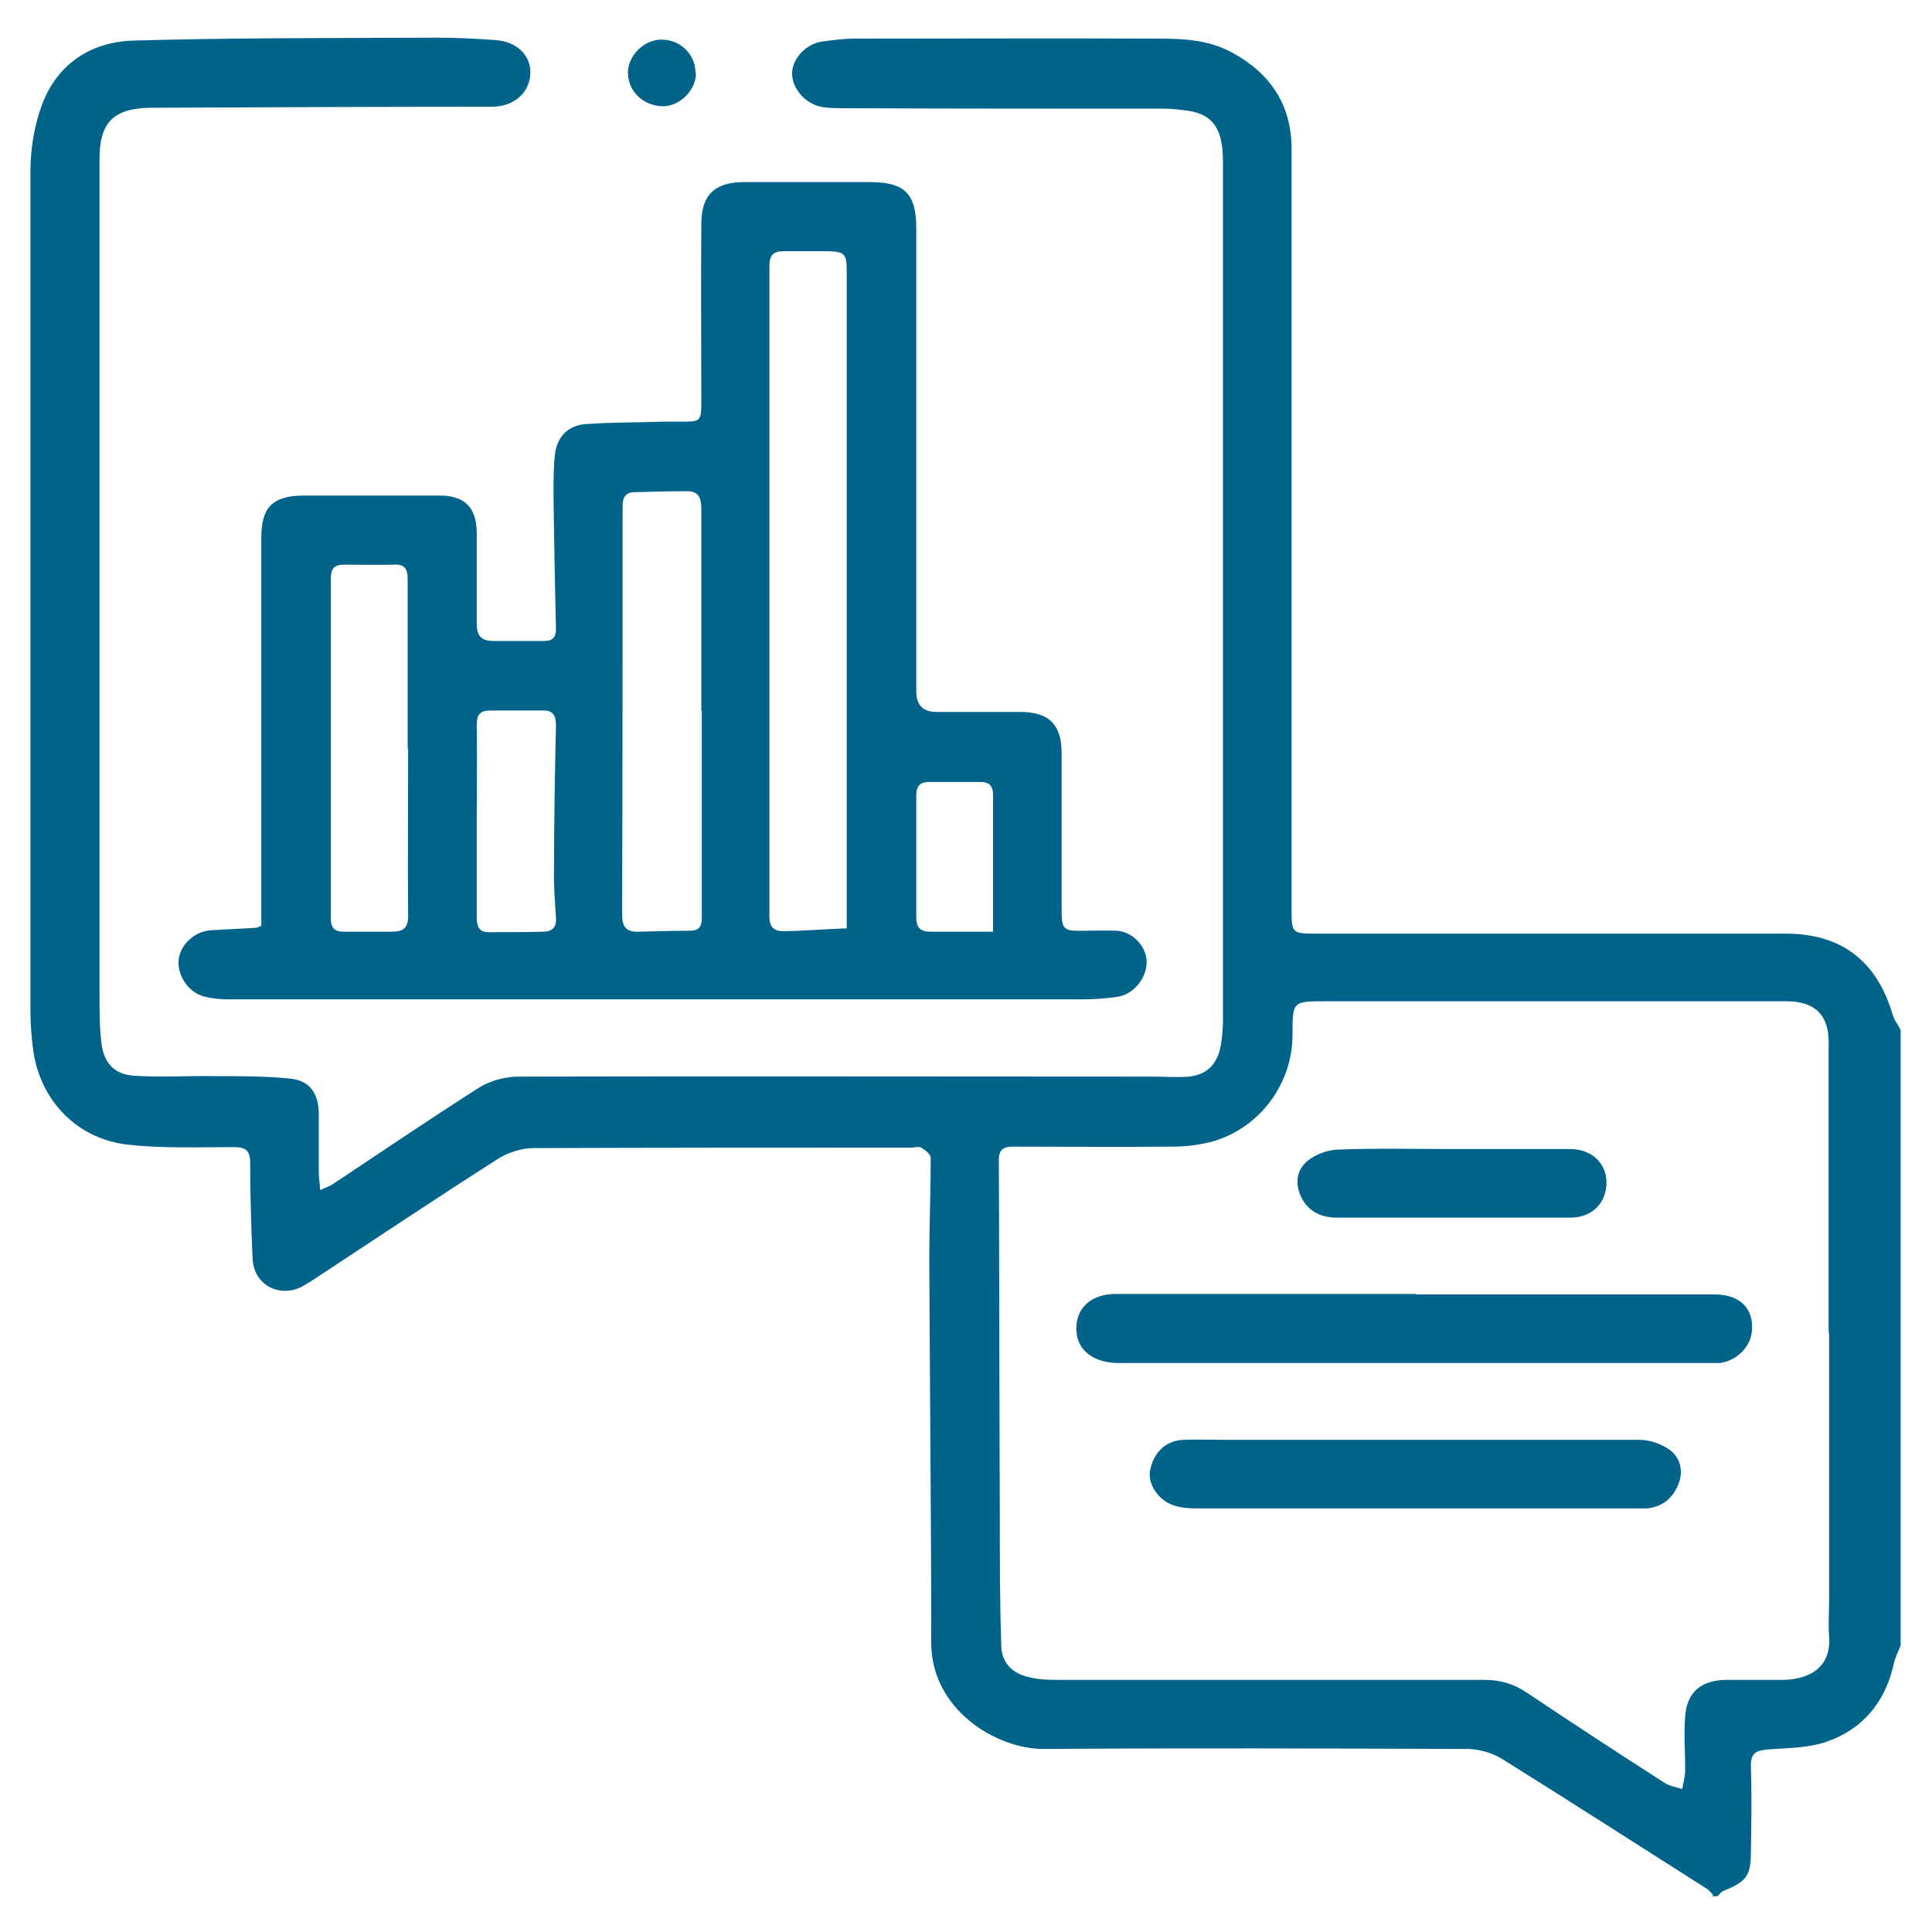 <?xml version="1.0" encoding="UTF-8"?><svg id="uuid-327a6b70-de14-45db-b8b4-384a571e6036" xmlns="http://www.w3.org/2000/svg" viewBox="0 0 40 40"><defs><style>.uuid-642038c5-0a1a-487a-8892-06252df1fb4e{fill:#006389;}</style></defs><path class="uuid-642038c5-0a1a-487a-8892-06252df1fb4e" d="m35.47,39.24s-.08-.11-.14-.14c-1.4-.89-2.8-1.79-4.21-2.67-.2-.13-.47-.21-.71-.22-2.94-.01-5.87-.02-8.81,0-.97,0-2.32-.81-2.32-2.2,0-2.66-.03-5.31-.04-7.97,0-.69.03-1.38.03-2.06,0-.08-.11-.17-.2-.22-.05-.03-.13,0-.2,0-2.61,0-5.22,0-7.83.01-.24,0-.51.09-.71.21-1.3.83-2.59,1.69-3.88,2.54-.07.04-.13.08-.2.12-.48.24-1-.05-1.02-.58-.03-.66-.05-1.32-.05-1.98,0-.26-.09-.33-.34-.33-.73,0-1.46.03-2.18-.05-1.05-.11-1.82-.9-1.97-1.94-.04-.28-.06-.57-.06-.85,0-5.79,0-11.57,0-17.36,0-.43.07-.89.21-1.3.3-.89,1-1.38,1.92-1.41,2.1-.06,4.19-.05,6.29-.06.4,0,.81.02,1.21.05.45.03.74.33.72.7-.02.39-.33.67-.78.68-2.27,0-4.53.01-6.8.02-.1,0-.2,0-.3,0-.76.02-1.04.31-1.04,1.07,0,5.77,0,11.53,0,17.3,0,.33,0,.67.04,1,.05.4.26.64.66.67.56.04,1.12,0,1.68.01.52,0,1.04,0,1.56.05.41.04.59.3.6.71,0,.41,0,.83,0,1.24,0,.1.02.21.03.36.12-.06.2-.08.27-.13,1.01-.67,2.01-1.35,3.03-2,.23-.14.54-.22.81-.22,4.37-.01,8.75,0,13.12,0,.25,0,.51.02.76,0,.37-.04.58-.26.65-.62.03-.17.05-.35.05-.53,0-5.9,0-11.81,0-17.71,0-.16,0-.32-.03-.47-.07-.41-.29-.61-.71-.67-.16-.02-.31-.04-.47-.04-2.21,0-4.41,0-6.62-.01-.15,0-.3,0-.44-.02-.36-.05-.65-.37-.65-.7,0-.3.28-.61.62-.66.22-.03.45-.06.67-.06,2.11,0,4.22-.01,6.32,0,.52,0,1.04.03,1.52.3.78.43,1.21,1.08,1.21,1.98,0,5.24,0,10.47,0,15.71,0,.54,0,.54.54.54,3.23,0,6.46,0,9.69,0,1.15,0,1.88.56,2.21,1.66.03.12.11.22.17.33v12.75c-.05.12-.11.24-.14.37-.17.79-.64,1.36-1.39,1.62-.38.13-.8.13-1.21.16-.25.02-.37.07-.36.36.02.59.01,1.18,0,1.77,0,.49-.1.61-.57.8-.05.02-.08.07-.12.11h-.12Zm2.39-11.65h0c0-1,0-2.01,0-3.01,0-1,0-2.01,0-3.01,0-.57-.3-.84-.87-.84-1.23,0-2.46,0-3.69,0-1.94,0-3.88,0-5.82,0-.72,0-.72-.01-.72.69,0,1-.65,1.9-1.61,2.2-.28.08-.58.12-.87.12-1.09.01-2.19,0-3.28,0-.18,0-.32.02-.32.27.01,2.48.01,4.96.02,7.44,0,.87,0,1.73.03,2.6,0,.36.21.59.56.67.19.05.39.06.58.06,2.95,0,5.91,0,8.86,0,.33,0,.61.08.89.27.94.63,1.89,1.25,2.84,1.86.11.07.24.09.37.13.02-.13.06-.26.06-.39,0-.37-.03-.75,0-1.12.04-.5.33-.74.84-.75.4,0,.81,0,1.21,0,.57-.02.97-.29.93-.89-.02-.26,0-.53,0-.79,0-1.83,0-3.66,0-5.49Z"/><path class="uuid-642038c5-0a1a-487a-8892-06252df1fb4e" d="m5.41,19.22c0-.17,0-.34,0-.5,0-2.53,0-5.06,0-7.59,0-.62.23-.86.85-.87.95,0,1.89,0,2.84,0,.52,0,.76.24.77.76,0,.63,0,1.26,0,1.89,0,.25.09.36.34.36.35,0,.71,0,1.06,0,.18,0,.24-.08.24-.25-.02-.93-.04-1.87-.05-2.8,0-.27,0-.55.03-.82.05-.37.28-.6.65-.62.53-.04,1.06-.03,1.59-.05.12,0,.24,0,.35,0,.44,0,.44,0,.44-.46,0-1.21-.01-2.42,0-3.63,0-.61.28-.87.89-.87.87,0,1.73,0,2.6,0,.72,0,.96.24.96.95,0,3.2,0,6.4,0,9.59q0,.44.44.43c.57,0,1.14,0,1.71,0,.6,0,.86.26.86.86,0,1.07,0,2.15,0,3.22,0,.43.03.46.47.45.23,0,.45-.01.68,0,.34.03.61.34.61.65,0,.34-.28.68-.62.72-.22.03-.45.05-.68.05-5.91,0-11.82,0-17.73,0-.17,0-.34-.02-.49-.06-.33-.09-.56-.45-.52-.77.04-.31.33-.58.67-.6.3-.02.61-.03.91-.05.04,0,.07-.02.13-.04Zm12.12.01c0-.91,0-1.81,0-2.7,0-3.64,0-7.28,0-10.92,0-.36-.04-.4-.41-.41-.3,0-.59,0-.89,0-.22,0-.3.08-.3.31,0,4.49,0,8.97,0,13.46,0,.25.11.31.31.31.41-.01.82-.04,1.28-.06Zm-3.01-4.5h0c0-1.4,0-2.79,0-4.19,0-.24-.06-.38-.32-.37-.35,0-.71.01-1.06.02-.18,0-.25.1-.25.29,0,2.82,0,5.64-.01,8.46,0,.25.09.36.34.35.35-.01.71-.02,1.06-.02.18,0,.25-.07.25-.27,0-1.43,0-2.85,0-4.28Zm-6.08.77c0-1.17,0-2.34,0-3.51,0-.21-.06-.31-.28-.3-.34.01-.69,0-1.03,0-.2,0-.28.07-.28.28,0,2.35,0,4.7,0,7.05,0,.19.08.27.26.27.33,0,.67,0,1,0,.25,0,.34-.08.34-.34-.01-1.15,0-2.3,0-3.45Zm1.43,1.47c0,.67,0,1.34,0,2.01,0,.18.03.32.25.32.37,0,.75,0,1.12-.01.19,0,.29-.09.27-.3-.02-.33-.05-.67-.04-1,0-.99.02-1.98.04-2.98,0-.21-.07-.31-.29-.3-.35,0-.71,0-1.06,0-.22,0-.29.08-.29.3.01.66,0,1.32,0,1.98Zm10.69,2.31c0-.99,0-1.91,0-2.82,0-.19-.08-.27-.26-.27-.35,0-.71,0-1.06,0-.21,0-.27.1-.27.29,0,.84,0,1.67,0,2.51,0,.22.09.3.3.3.42,0,.84,0,1.29,0Z"/><path class="uuid-642038c5-0a1a-487a-8892-06252df1fb4e" d="m14.41,1.51c0,.35-.32.68-.67.69-.41,0-.73-.29-.74-.69,0-.36.33-.69.7-.69.39,0,.7.31.7.69Z"/><path class="uuid-642038c5-0a1a-487a-8892-06252df1fb4e" d="m29.33,26.8c2.06,0,4.12,0,6.17,0,.53,0,.82.3.77.77-.03.32-.32.61-.67.65-.07,0-.14,0-.21,0-4.08,0-8.15,0-12.23,0-.49,0-.83-.24-.87-.62-.05-.48.26-.8.79-.81.91,0,1.81,0,2.72,0,1.17,0,2.34,0,3.51,0Z"/><path class="uuid-642038c5-0a1a-487a-8892-06252df1fb4e" d="m29.3,29.81c1.55,0,3.09,0,4.64,0,.21,0,.45.08.62.2.21.15.3.41.2.69-.11.3-.32.49-.65.53-.06,0-.12,0-.18,0-3.06,0-6.13,0-9.19,0-.15,0-.32-.02-.46-.07-.31-.11-.52-.45-.47-.71.07-.38.33-.63.7-.64.26-.01.51,0,.77,0,1.34,0,2.68,0,4.02,0h0Z"/><path class="uuid-642038c5-0a1a-487a-8892-06252df1fb4e" d="m30.15,23.79c.79,0,1.57,0,2.36,0,.44,0,.75.29.75.69,0,.42-.29.73-.75.73-1.61,0-3.23,0-4.84,0-.33,0-.61-.14-.75-.47-.12-.29-.05-.55.17-.72.17-.13.42-.22.64-.22.81-.03,1.61-.01,2.42-.01h0Z"/></svg>